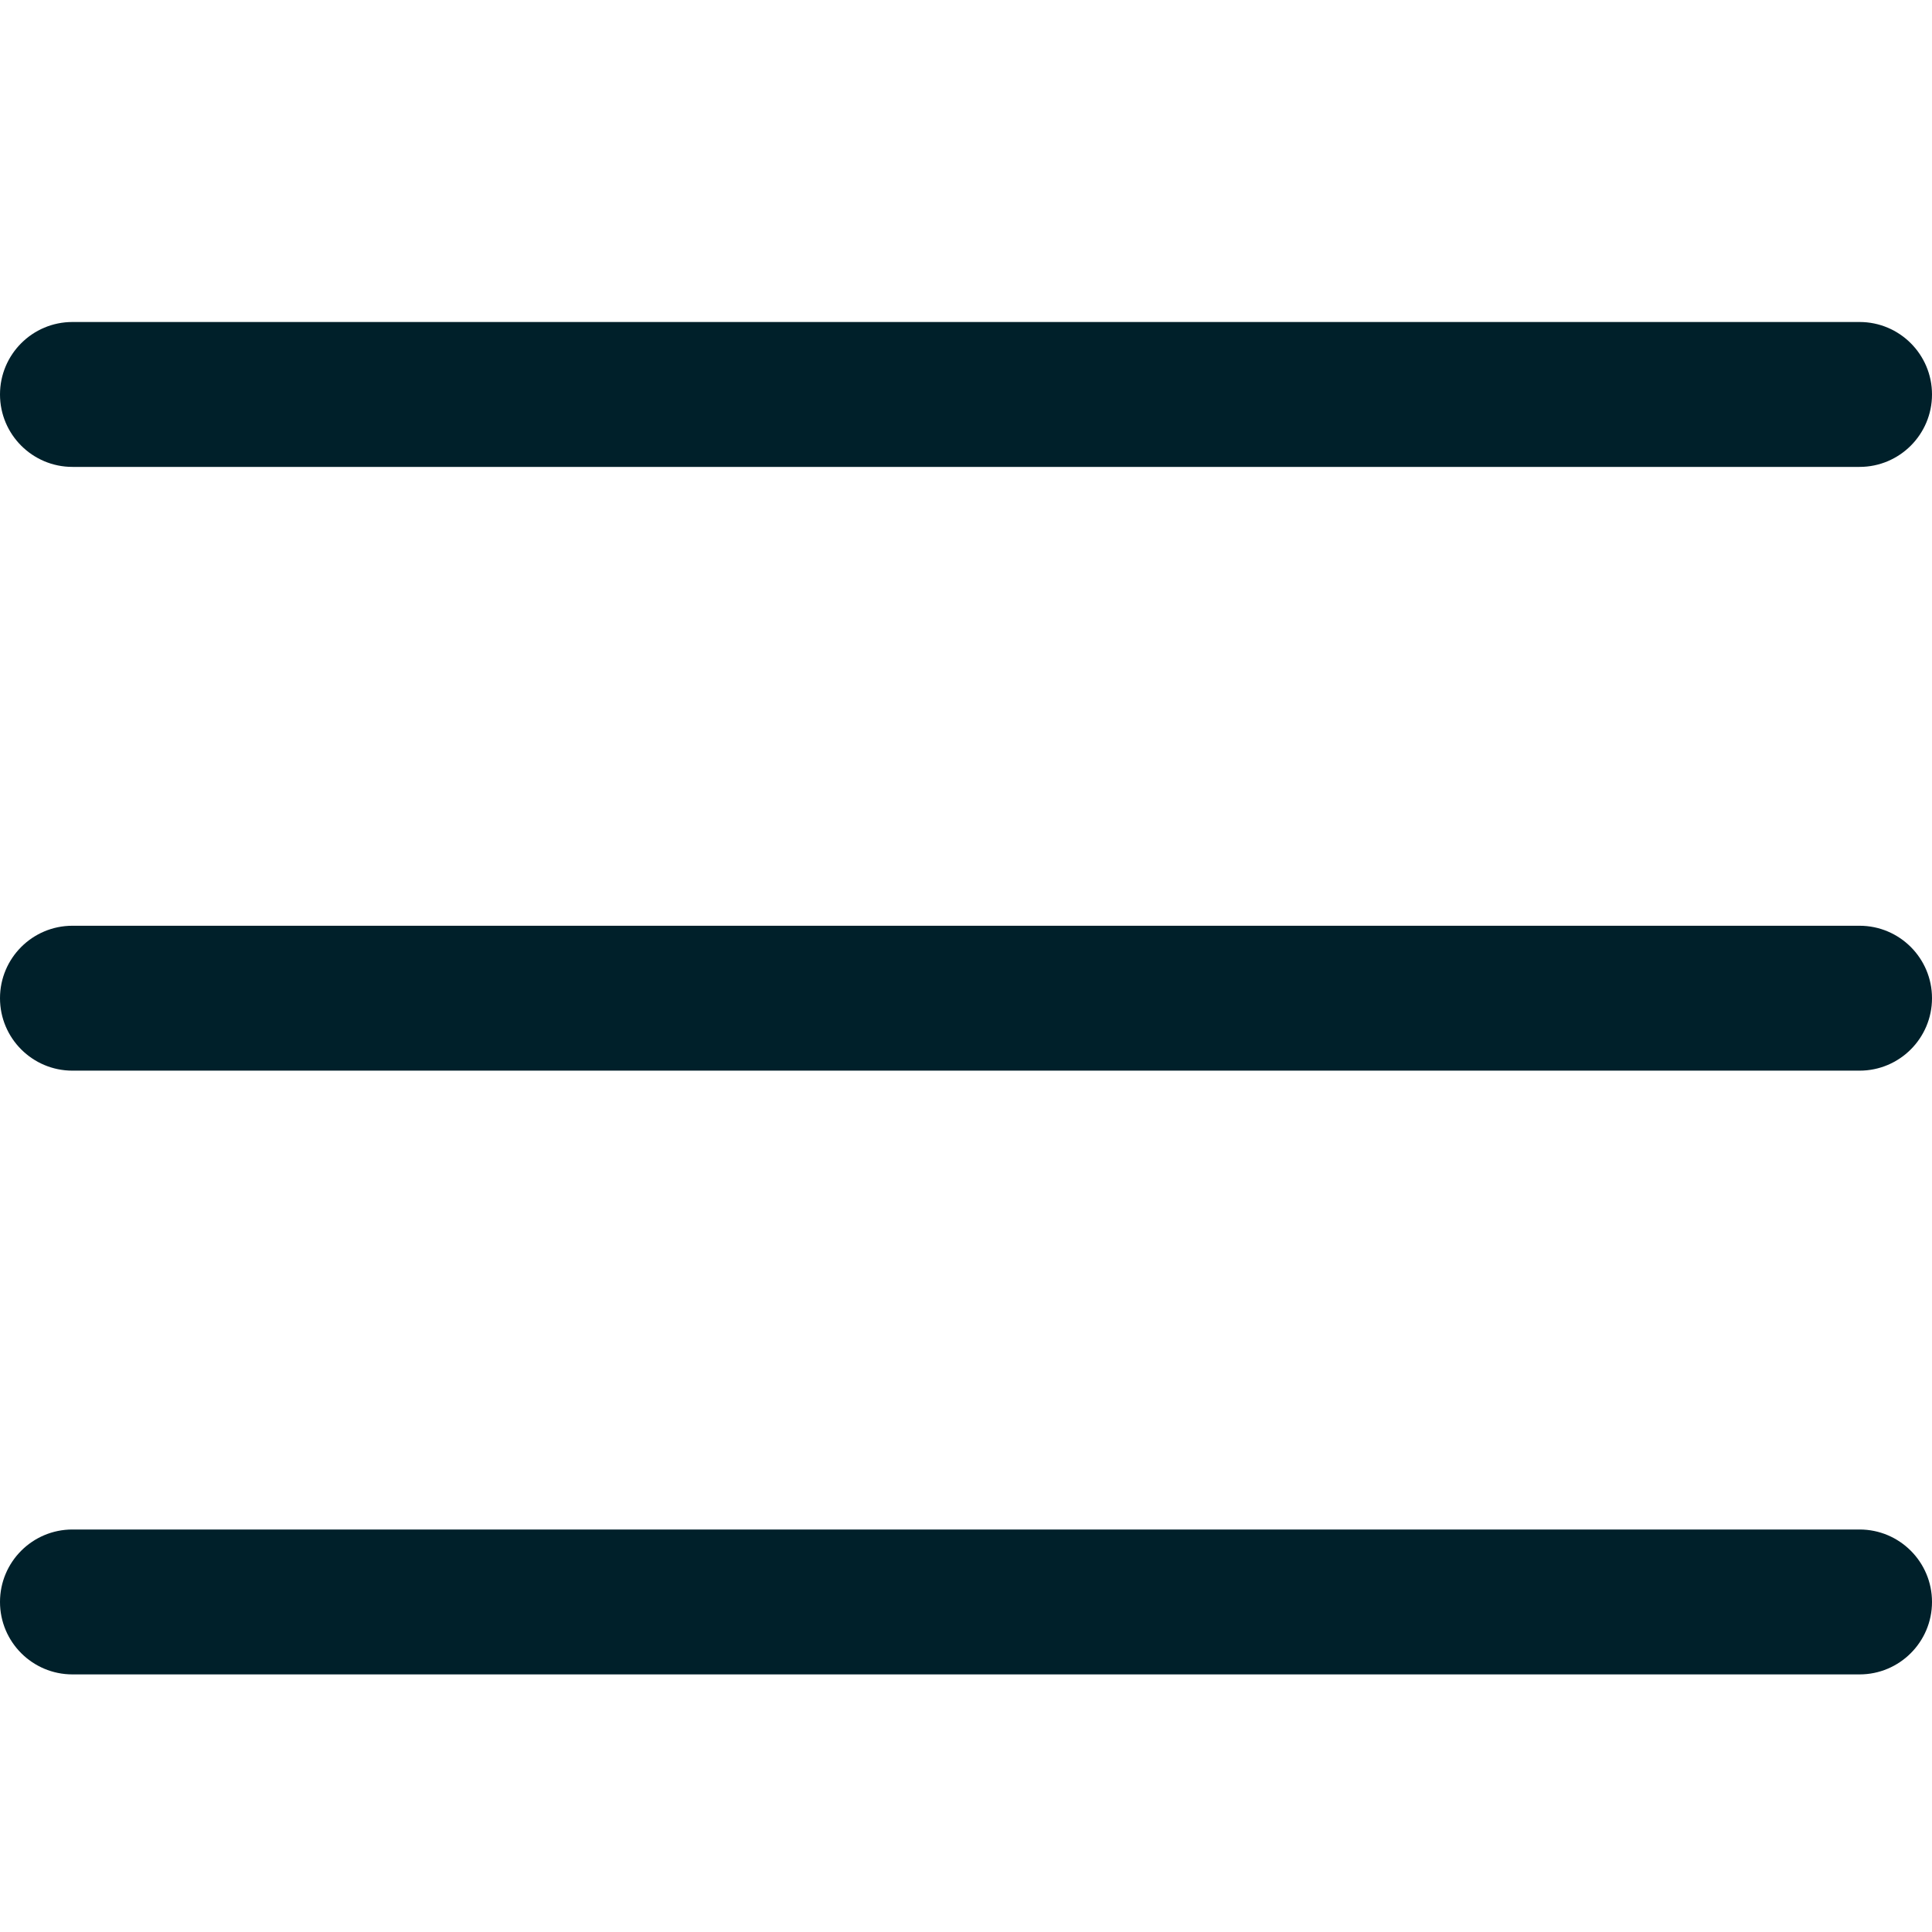 <?xml version="1.0" encoding="UTF-8"?> <svg xmlns="http://www.w3.org/2000/svg" width="24" height="24" viewBox="0 0 24 24" fill="none"> <path d="M23.1 4H0.9C0.403 4 0 4.403 0 4.9C0 5.397 0.403 5.8 0.9 5.8H23.1C23.597 5.8 24 5.397 24 4.9C24 4.403 23.597 4 23.1 4Z" fill="#00202A"></path> <path d="M23.1 11.5H0.9C0.403 11.5 0 11.903 0 12.4C0 12.897 0.403 13.3 0.9 13.3H23.1C23.597 13.3 24 12.897 24 12.4C24 11.903 23.597 11.5 23.1 11.5Z" fill="#00202A"></path> <path d="M23.1 19H0.9C0.403 19 0 19.403 0 19.9C0 20.397 0.403 20.8 0.9 20.8H23.1C23.597 20.8 24 20.397 24 19.9C24 19.403 23.597 19 23.1 19Z" fill="#00202A"></path> </svg> 